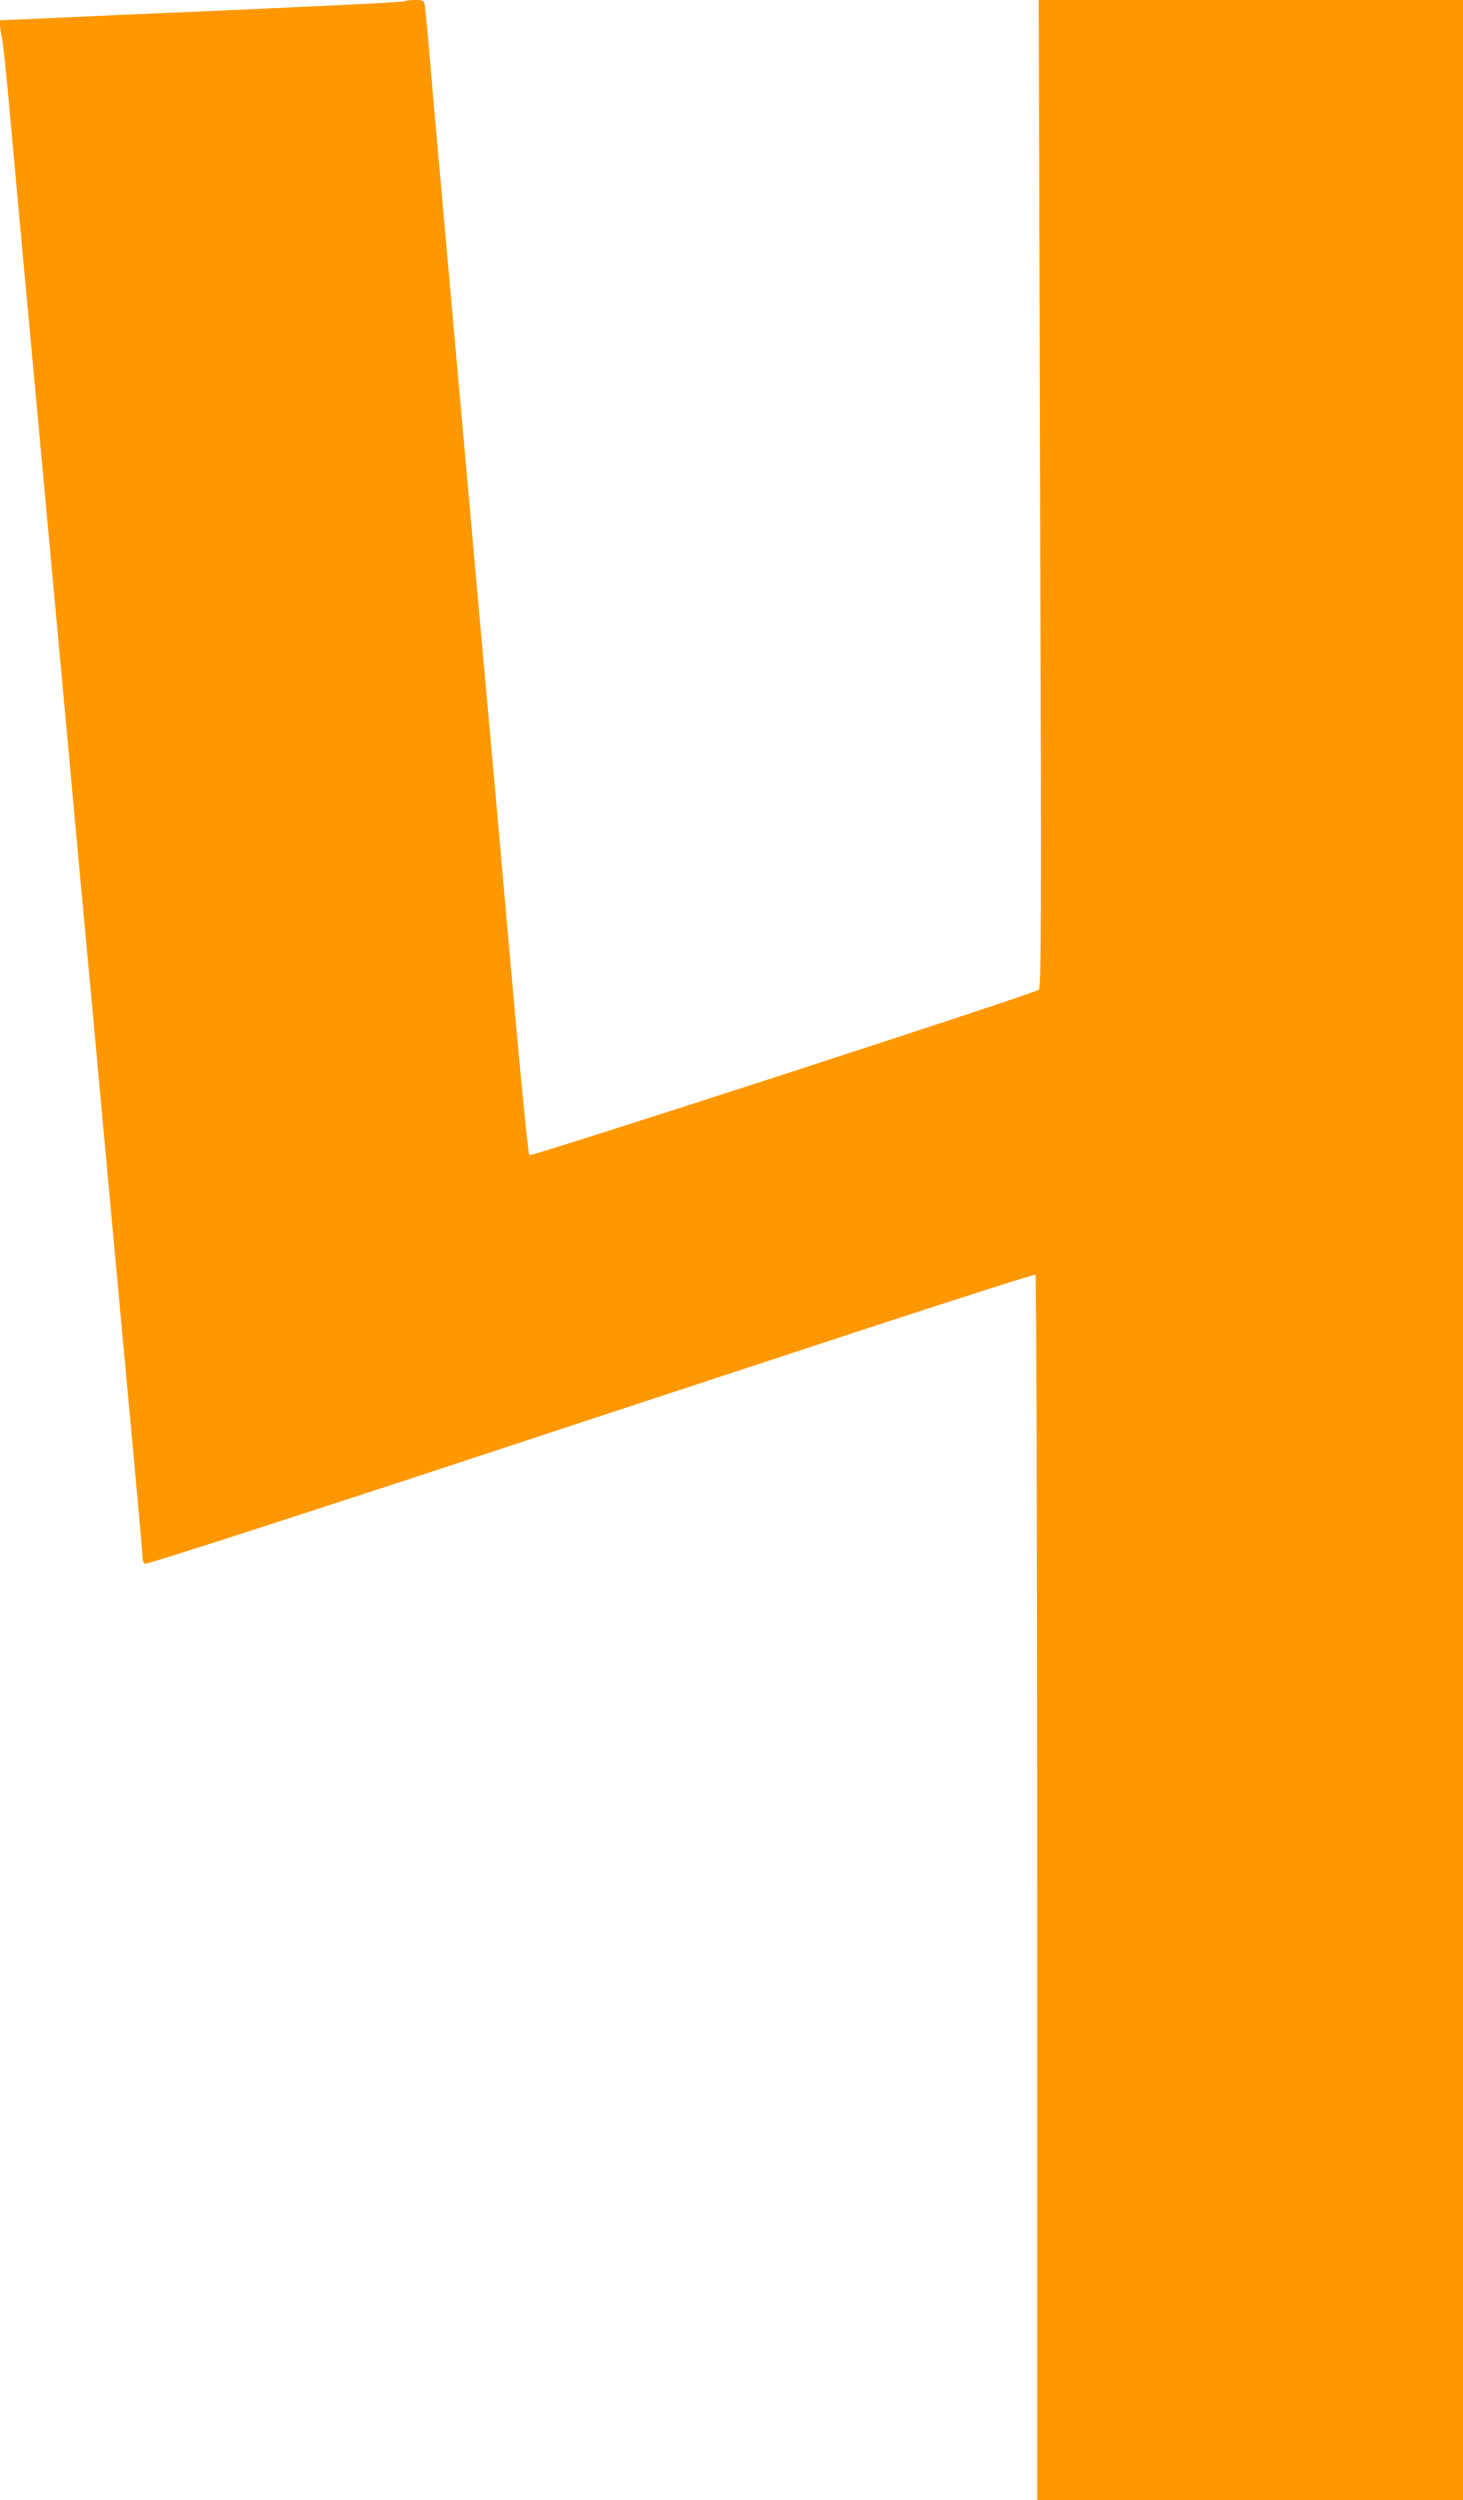 <?xml version="1.0" standalone="no"?>
<!DOCTYPE svg PUBLIC "-//W3C//DTD SVG 20010904//EN"
 "http://www.w3.org/TR/2001/REC-SVG-20010904/DTD/svg10.dtd">
<svg version="1.0" xmlns="http://www.w3.org/2000/svg"
 width="749pt" height="1280pt" viewBox="0 0 749 1280"
 preserveAspectRatio="xMidYMid meet">
<g transform="translate(0,1280) scale(0.1,-0.1)"
fill="#ff9800" stroke="none">
<path d="M2078 12795 c-5 -6 -295 -20 -1078 -55 -250 -10 -578 -25 -727 -32
l-273 -12 0 -23 c0 -13 4 -43 10 -66 5 -23 21 -170 35 -327 21 -234 89 -979
135 -1470 23 -250 113 -1221 150 -1625 22 -242 45 -487 50 -545 5 -58 32 -350
60 -650 28 -300 55 -592 60 -650 5 -58 37 -400 70 -760 66 -714 62 -674 120
-1298 22 -239 40 -445 40 -458 0 -14 6 -27 14 -30 8 -3 626 196 1373 441 747
246 1767 582 2267 746 499 164 912 296 917 293 5 -3 9 -1299 9 -3140 l0 -3134
1090 0 1090 0 0 6400 0 6400 -1086 0 -1086 0 7 -2528 c7 -2213 6 -2529 -7
-2539 -24 -21 -2599 -856 -2608 -847 -5 5 -39 340 -75 744 -36 404 -79 886
-95 1070 -29 316 -66 735 -195 2173 -30 336 -68 761 -84 942 -16 182 -42 467
-56 635 -14 168 -28 315 -31 328 -4 19 -11 22 -48 22 -23 0 -45 -2 -48 -5z"/>
</g>
</svg>
